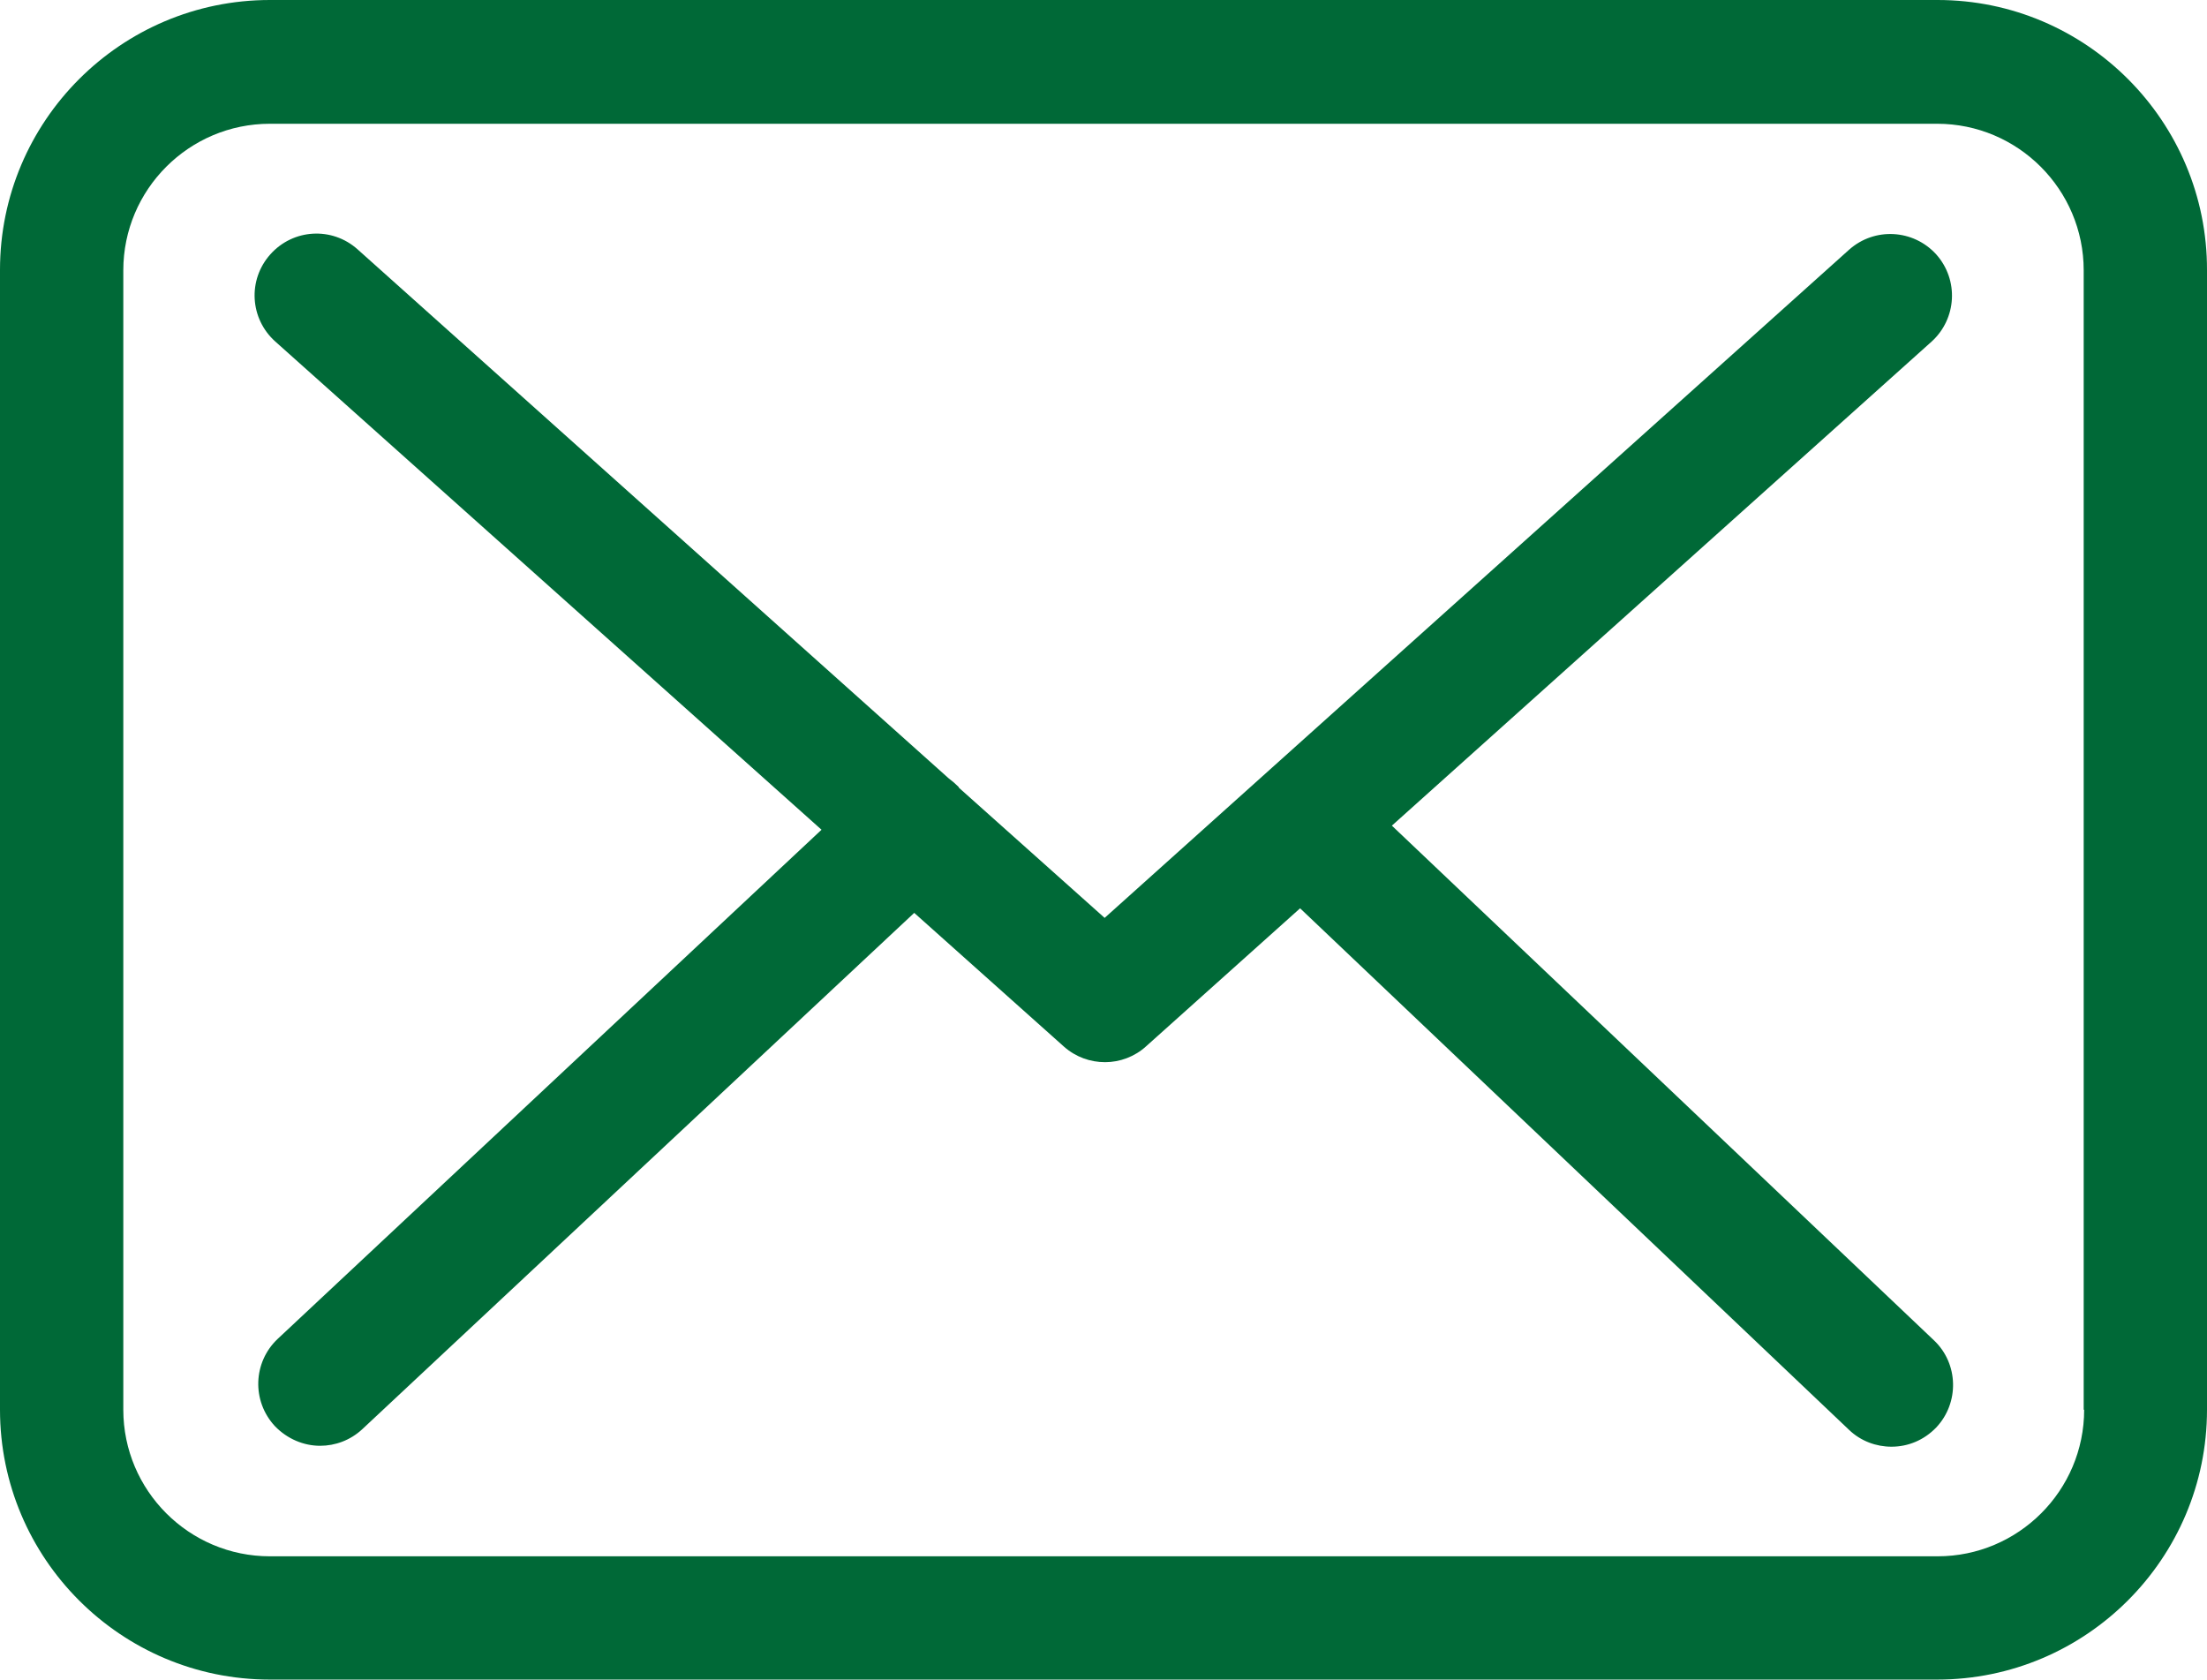 <!-- Generator: Adobe Illustrator 21.0.0, SVG Export Plug-In  -->
<svg version="1.1"
	 xmlns="http://www.w3.org/2000/svg" xmlns:xlink="http://www.w3.org/1999/xlink" xmlns:a="http://ns.adobe.com/AdobeSVGViewerExtensions/3.0/"
	 x="0px" y="0px" width="386.641px" height="294.238px" viewBox="0 0 386.641 294.238"
	 style="enable-background:new 0 0 386.641 294.238;" xml:space="preserve">
<style type="text/css">
	.st0{fill:#006937;}
</style>
<defs>
</defs>
<g>
	<path class="st0" d="M339.441,0H47.281C21.199,0,0,21.199,0,47.281v199.68c0,26.078,21.199,47.277,47.281,47.277h292.078
		c26.082,0,47.282-21.199,47.282-47.277V47.359C386.719,21.281,365.52,0,339.441,0L339.441,0z M365.121,246.961
		c0,14.16-11.519,25.68-25.68,25.68H47.281c-14.16,0-25.679-11.52-25.679-25.68V47.359c0-14.16,11.519-25.679,25.679-25.679h292.078
		c14.161,0,25.68,11.519,25.68,25.679v199.602H365.121z M365.121,246.961"/>
	<path class="st0" d="M243.84,144.641l94.558-84.801c4.403-4,4.801-10.801,0.801-15.281c-4-4.399-10.801-4.797-15.277-0.797
		L193.52,160.801l-25.442-22.723c-0.078-0.078-0.156-0.156-0.156-0.238c-0.563-0.559-1.121-1.039-1.762-1.52L62.641,43.68
		c-4.481-4-11.282-3.602-15.282,0.879c-4,4.48-3.597,11.281,0.879,15.281l95.684,85.519l-95.281,89.2
		c-4.321,4.082-4.563,10.882-0.481,15.281c2.16,2.238,5.039,3.441,7.918,3.441c2.641,0,5.281-0.961,7.363-2.883l96.719-90.476
		l26.238,23.437c2.082,1.84,4.641,2.719,7.204,2.719c2.558,0,5.199-0.957,7.199-2.797l26.961-24.16l96.16,91.359
		c2.078,2,4.797,2.961,7.437,2.961c2.879,0,5.68-1.121,7.84-3.363c4.082-4.316,3.922-11.199-0.398-15.277L243.84,144.641z
		 M243.84,144.641"/>
</g>
</svg>